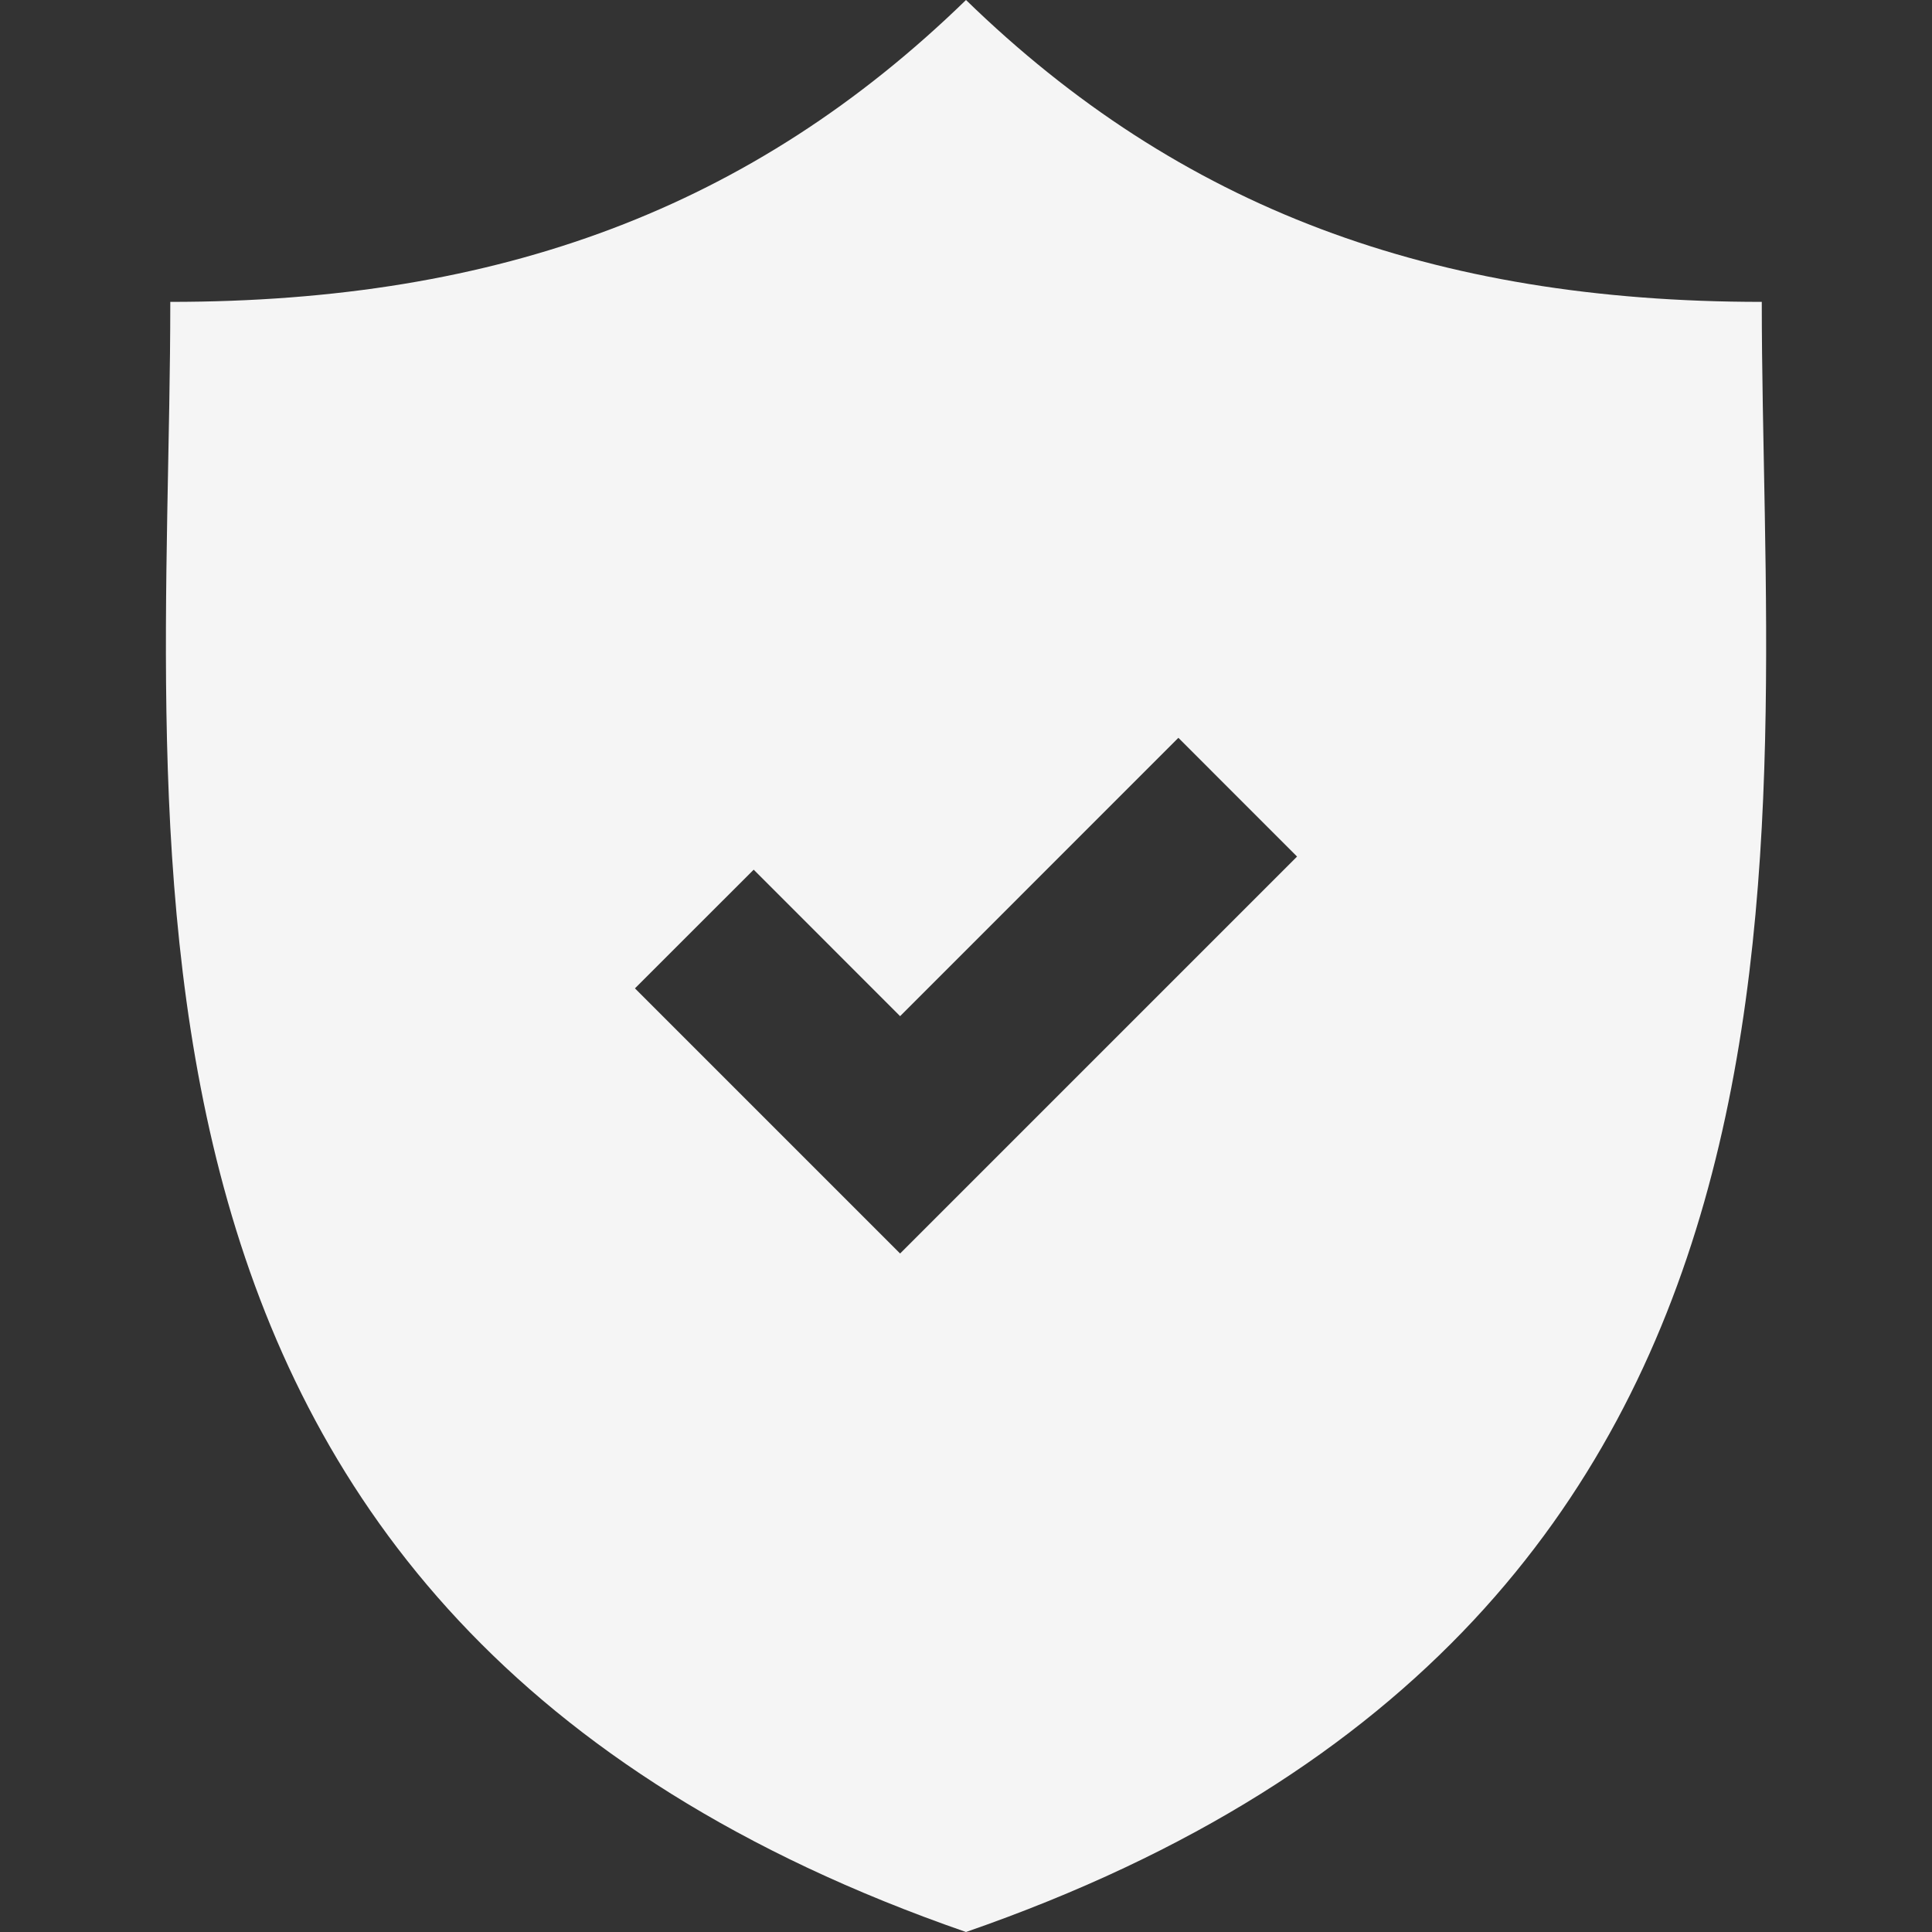 <?xml version="1.0" encoding="UTF-8"?> <svg xmlns="http://www.w3.org/2000/svg" width="28" height="28" viewBox="0 0 28 28" fill="none"><rect x="0" y="0" width="28" height="28" fill="#333333" stroke="none"/><path d="M25.533 4.375C20.756 4.375 17.095 3.01 14 0C10.905 3.01 7.245 4.375 2.468 4.375C2.468 12.213 0.846 23.44 14 28C27.155 23.44 25.533 12.213 25.533 4.375ZM13.045 18.167L9.202 14.324L10.923 12.604L13.045 14.727L17.078 10.693L18.798 12.414L13.045 18.167Z" fill="#F5F5F5"></path></svg> 